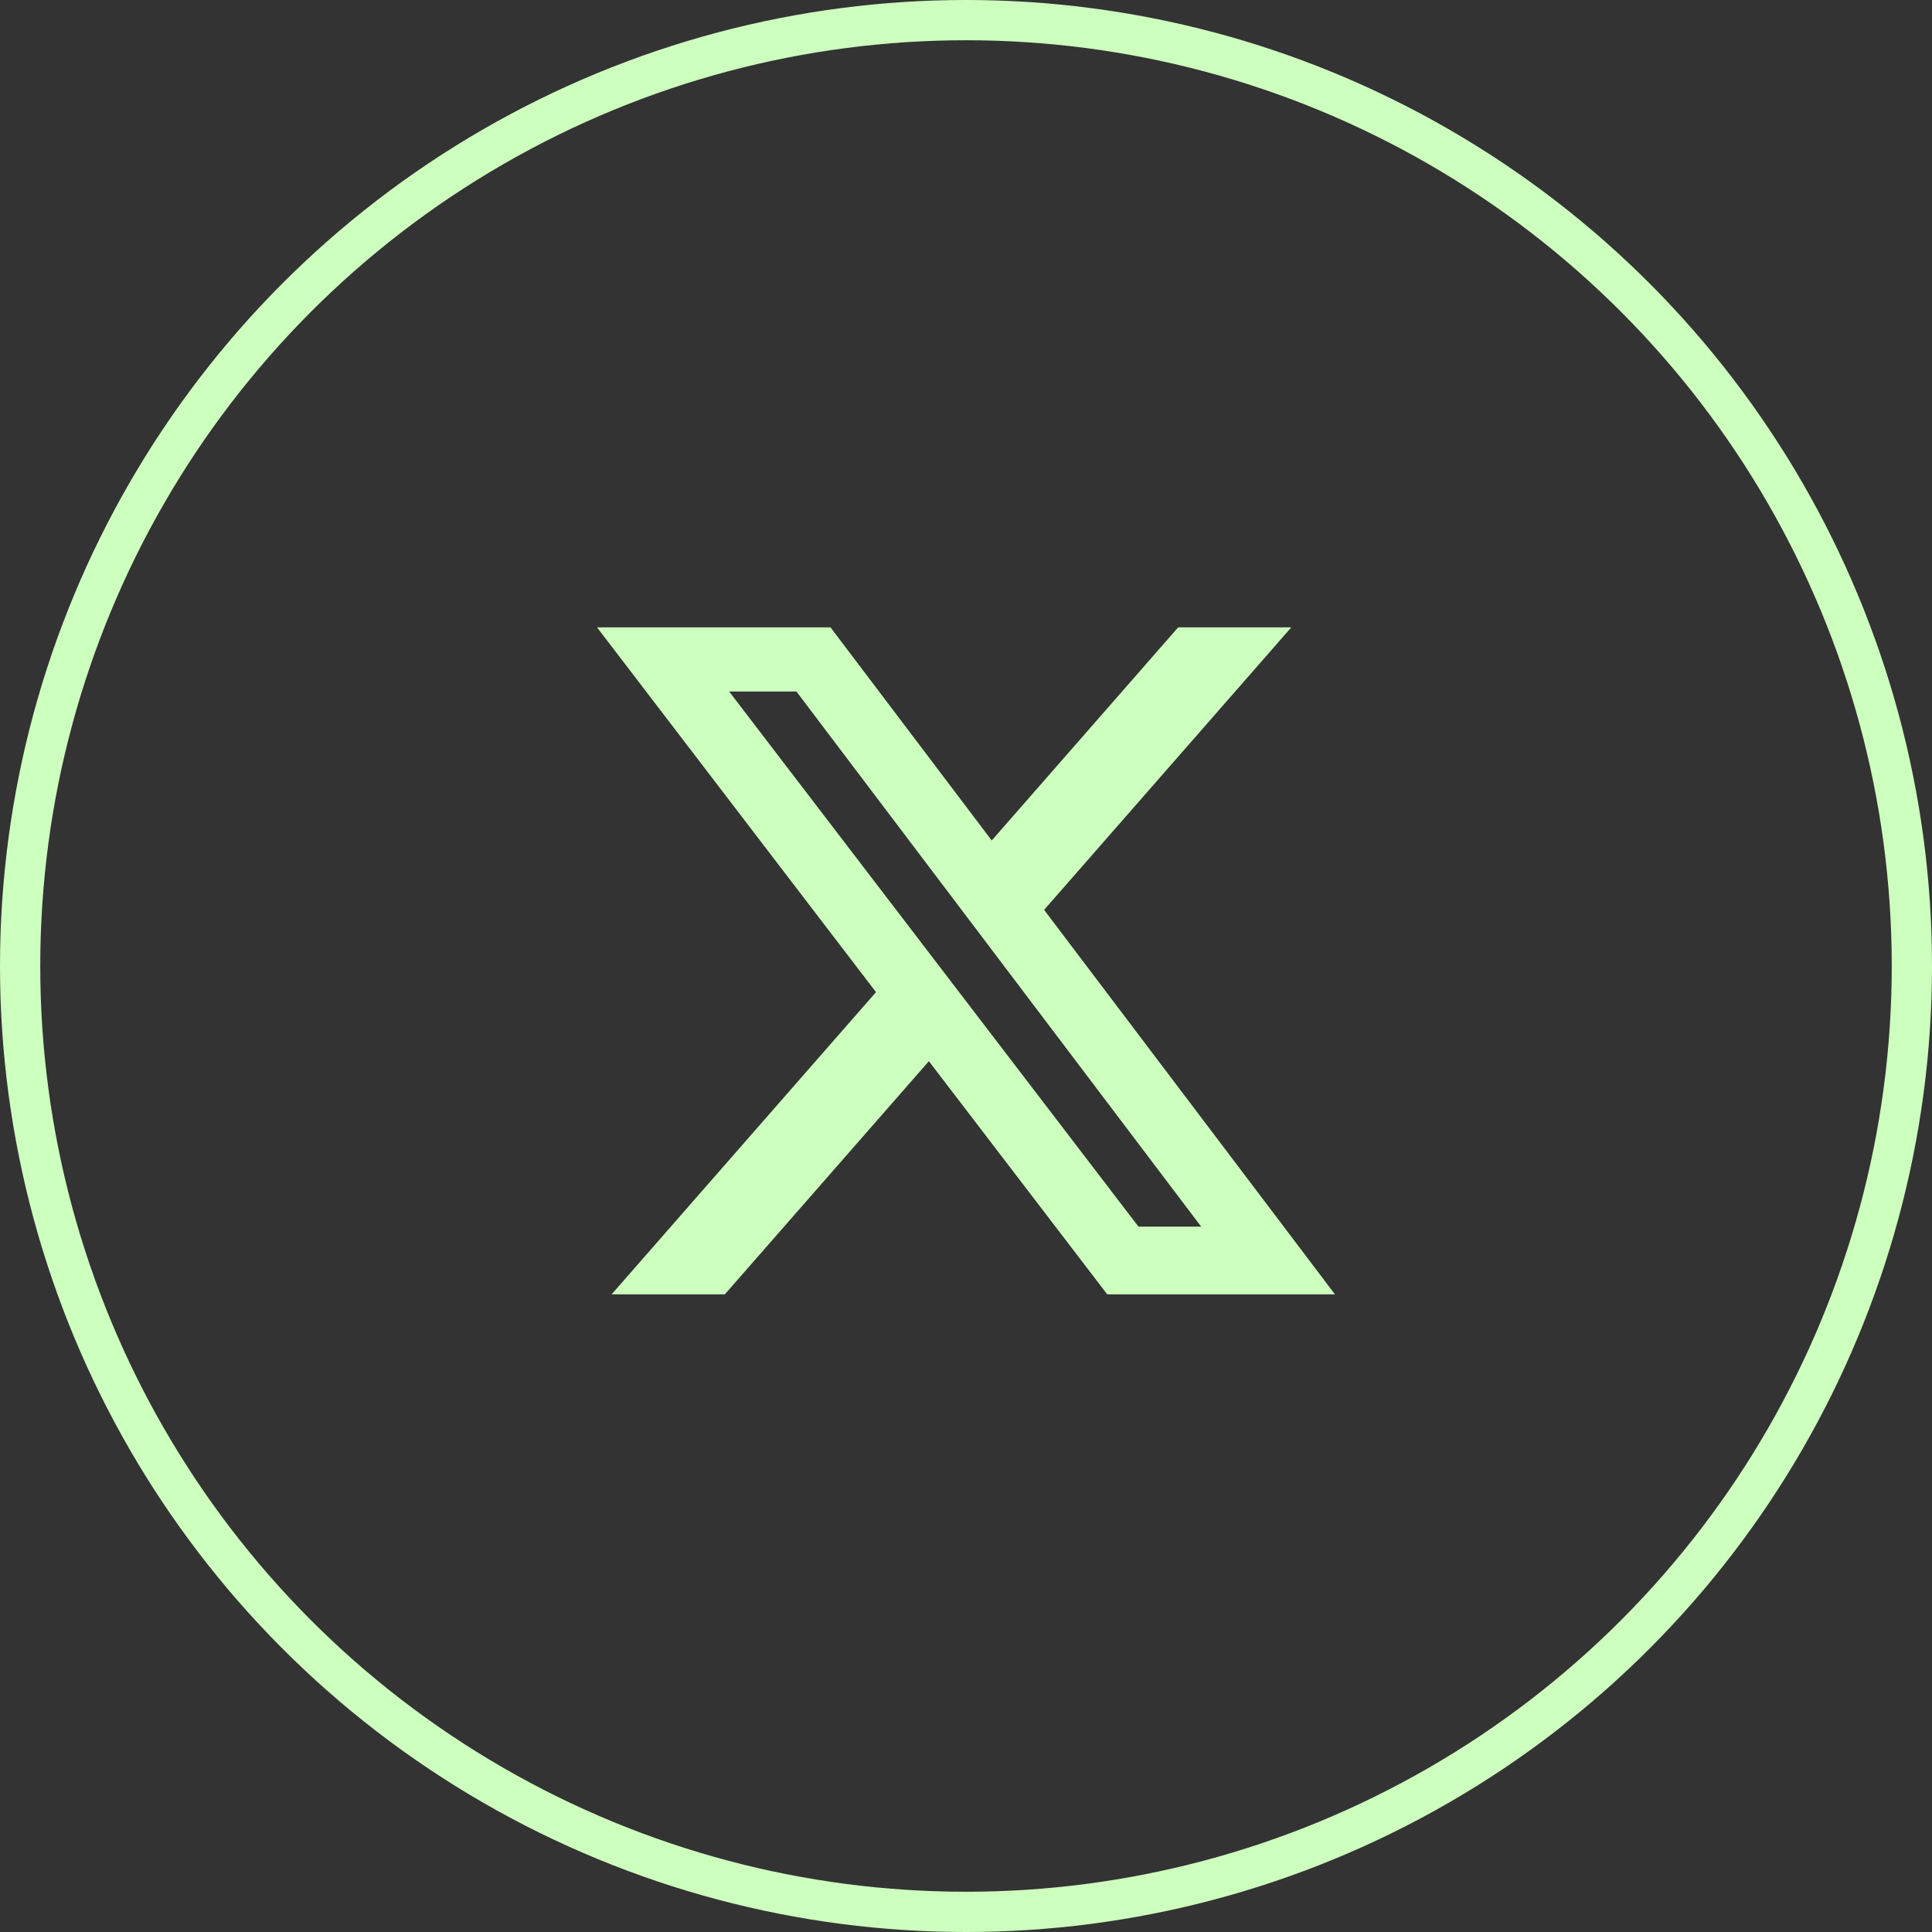 <svg width="60" height="60" viewBox="0 0 60 60" fill="none" xmlns="http://www.w3.org/2000/svg">
<rect x="0" y="0" width="60" height="60" fill="#333333" stroke="none"/>
<circle cx="30" cy="30" r="29.375" stroke="#CDFFBE" stroke-width="1.25"/>
<path d="M36.589 19.483H40.103L32.426 28.257L41.458 40.197H34.386L28.847 32.956L22.51 40.197H18.994L27.205 30.812L18.541 19.483H25.792L30.799 26.102L36.589 19.483ZM35.356 38.094H37.303L24.734 21.476H22.645L35.356 38.094Z" fill="#CDFFBE"/>
</svg>
